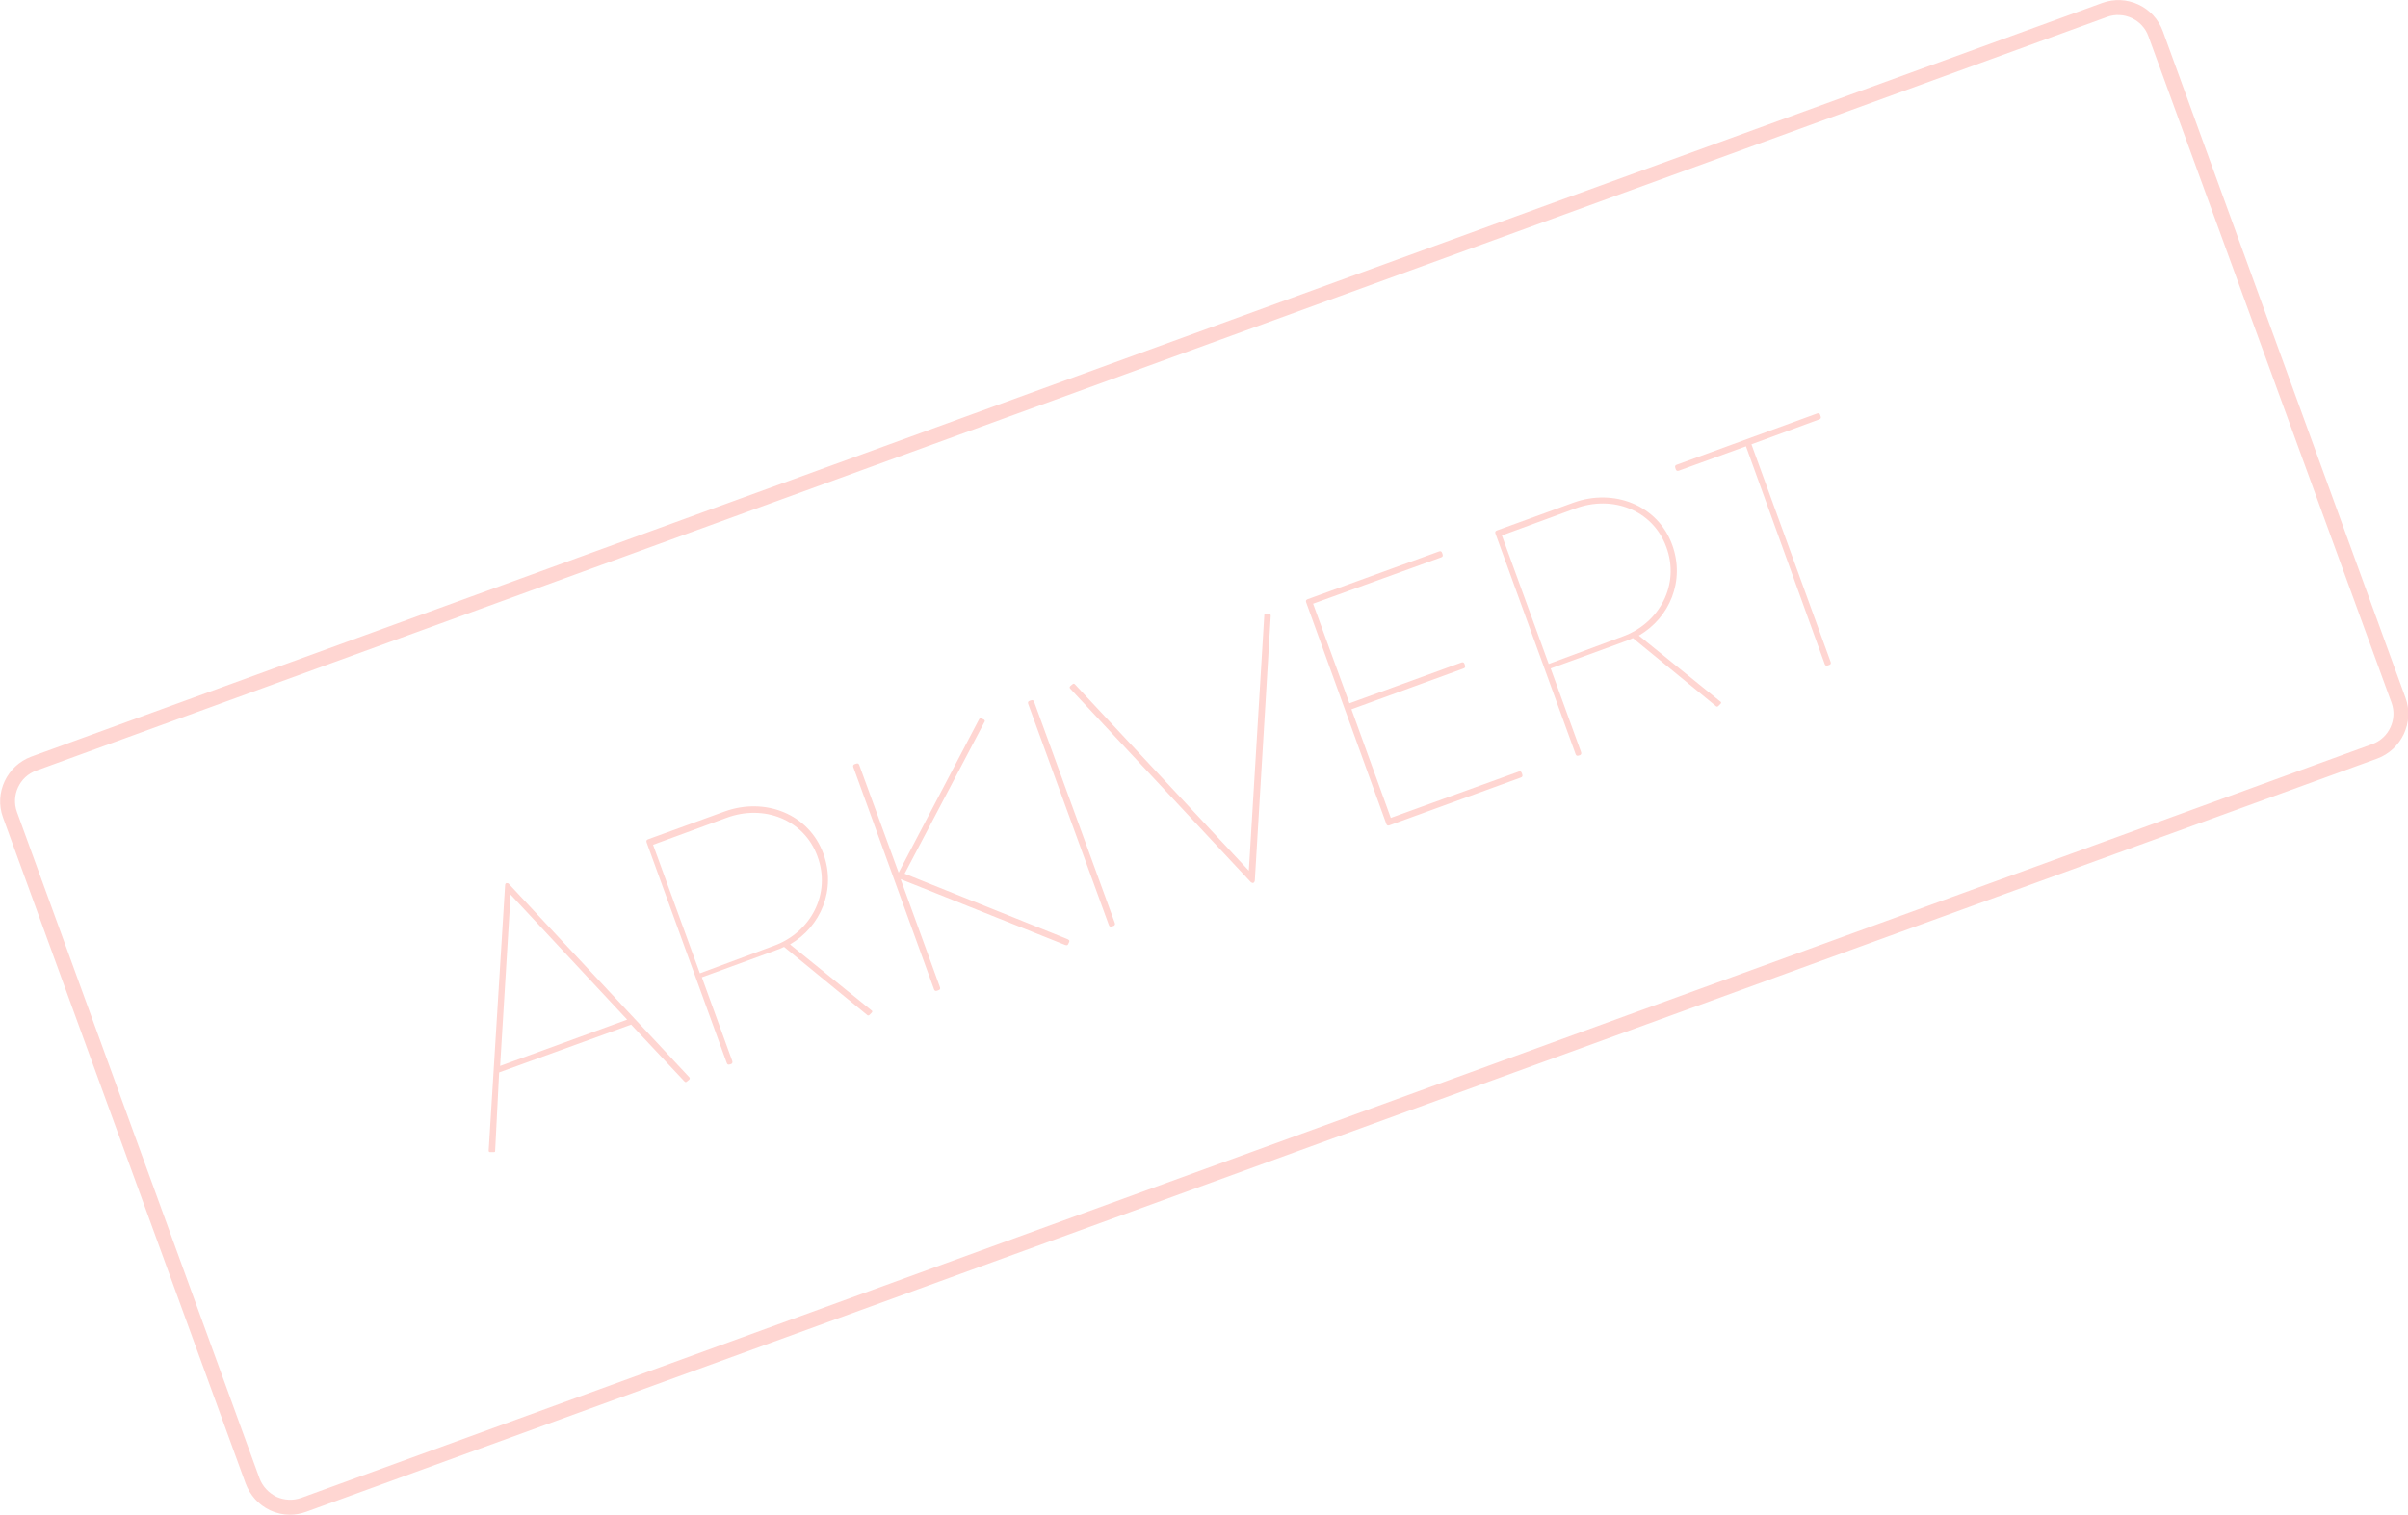 <svg version="1.1" id="Layer_1" xmlns="http://www.w3.org/2000/svg" xmlns:xlink="http://www.w3.org/1999/xlink" x="0px" y="0px"
	 viewBox="0 0 483.4 304.1" style="enable-background:new 0 0 483.4 304.1;" xml:space="preserve">
<style type="text/css">
	.st0{opacity:0.3;fill:#FE7668;}
</style>
<path class="st0" d="M58.2,304.1c-1.4,0-2.7-0.3-4-0.9c-2.3-1.1-4-3-4.9-5.4L0.6,164.1c-1.8-4.9,0.8-10.4,5.7-12.2L422,0.6
	c4.9-1.8,10.4,0.7,12.2,5.7l48.7,133.8c1.8,4.9-0.8,10.4-5.7,12.2L61.5,303.5C60.4,303.9,59.3,304.1,58.2,304.1z M3.4,163
	l48.7,133.8c0.6,1.6,1.8,2.9,3.4,3.7c1.6,0.7,3.3,0.8,5,0.2l415.7-151.3c3.4-1.2,5.1-5,3.9-8.3L431.3,7.3c-1.2-3.4-5-5.1-8.3-3.9
	L7.3,154.7C3.9,155.9,2.2,159.7,3.4,163L3.4,163z M101.4,177.7c0-0.2,0.1-0.3,0.2-0.4l0.1,0c0.1,0,0.3,0,0.4,0.1l36.3,38.9
	c0.1,0.2,0.1,0.3-0.1,0.5l-0.5,0.4c-0.2,0.1-0.3,0-0.4-0.1l-10.7-11.4l-26.5,9.6L99.4,231c0,0.2,0,0.3-0.3,0.3l-0.7,0
	c-0.2,0-0.3-0.1-0.3-0.3L101.4,177.7z M125.9,204.7l-23.4-25.1l-2.1,34.4L125.9,204.7z M129.8,169.1c-0.1-0.3,0-0.5,0.3-0.6
	l15.4-5.6c8.1-2.9,16.9,0.5,19.8,8.5c2.6,7.2-0.5,14.6-6.7,18.2l16.3,13.2c0.2,0.1,0.3,0.3,0.1,0.5l-0.5,0.5
	c-0.2,0.1-0.3,0.1-0.5-0.1l-16.6-13.6c-0.6,0.3-1.1,0.5-1.7,0.7l-14.8,5.4l6.1,16.8c0.1,0.3,0,0.5-0.2,0.6l-0.3,0.1
	c-0.3,0.1-0.5,0-0.6-0.3L129.8,169.1z M155.3,189.9c7.5-2.7,11.6-10.5,8.8-18c-2.7-7.4-10.8-10.5-18.3-7.7l-14.7,5.4l9.4,25.8
	L155.3,189.9z M171.3,154c-0.1-0.3,0-0.5,0.3-0.6l0.3-0.1c0.3-0.1,0.5,0,0.6,0.3l7.9,21.6l16.1-30.7c0.1-0.3,0.4-0.4,0.6-0.2
	l0.3,0.1c0.3,0.1,0.4,0.4,0.2,0.6l-16,30.4l32.6,13.1c0.4,0.2,0.6,0.3,0.4,0.7l-0.2,0.4c-0.1,0.2-0.3,0.2-0.6,0.1l-33-13.2l7.9,21.7
	c0.1,0.3,0,0.5-0.3,0.6l-0.3,0.1c-0.3,0.1-0.5,0-0.6-0.3L171.3,154z M206.4,141.3c-0.1-0.3,0-0.5,0.3-0.6l0.3-0.1
	c0.3-0.1,0.5,0,0.6,0.3l16.2,44.4c0.1,0.3,0,0.5-0.3,0.6l-0.3,0.1c-0.3,0.1-0.5,0-0.6-0.3L206.4,141.3z M214.8,138.2
	c-0.1-0.2-0.1-0.3,0.1-0.5l0.5-0.4c0.2-0.1,0.3,0,0.4,0.1l34.9,37.4l3.1-51.2c0-0.2,0-0.3,0.3-0.3l0.7,0c0.2,0,0.3,0.1,0.3,0.3
	l-3.2,53.2c-0.1,0.5-0.4,0.6-0.8,0.3L214.8,138.2z M262.2,120.9c-0.1-0.3,0-0.5,0.3-0.6l26.4-9.6c0.3-0.1,0.5,0,0.6,0.3l0.1,0.3
	c0.1,0.3,0,0.5-0.3,0.6l-25.7,9.3l7.3,20l22.5-8.2c0.3-0.1,0.5,0,0.6,0.3l0.1,0.3c0.1,0.3,0,0.5-0.3,0.6l-22.5,8.2l7.9,21.8
	l25.7-9.3c0.3-0.1,0.5,0,0.6,0.3l0.1,0.3c0.1,0.3,0,0.5-0.3,0.6l-26.4,9.6c-0.3,0.1-0.5,0-0.6-0.3L262.2,120.9z M300.2,107.1
	c-0.1-0.3,0-0.5,0.3-0.6l15.4-5.6c8.1-2.9,16.9,0.5,19.8,8.5c2.6,7.2-0.5,14.6-6.7,18.2l16.3,13.2c0.2,0.1,0.3,0.3,0.1,0.5l-0.5,0.5
	c-0.2,0.1-0.3,0.1-0.5-0.1l-16.6-13.6c-0.6,0.3-1.1,0.5-1.7,0.7l-14.8,5.4l6.1,16.8c0.1,0.3,0,0.5-0.2,0.6l-0.3,0.1
	c-0.3,0.1-0.5,0-0.6-0.3L300.2,107.1z M325.7,127.8c7.5-2.7,11.6-10.5,8.8-18c-2.7-7.4-10.8-10.5-18.3-7.7l-14.7,5.4l9.4,25.8
	L325.7,127.8z M350.5,89.6L337,94.5c-0.3,0.1-0.5,0-0.6-0.3l-0.1-0.3c-0.1-0.3,0-0.5,0.3-0.6l28.2-10.3c0.3-0.1,0.5,0,0.6,0.3
	l0.1,0.3c0.1,0.3,0,0.5-0.3,0.6l-13.6,5l15.9,43.7c0.1,0.3,0,0.5-0.3,0.6l-0.3,0.1c-0.3,0.1-0.5,0-0.6-0.3L350.5,89.6z"/>
</svg>
